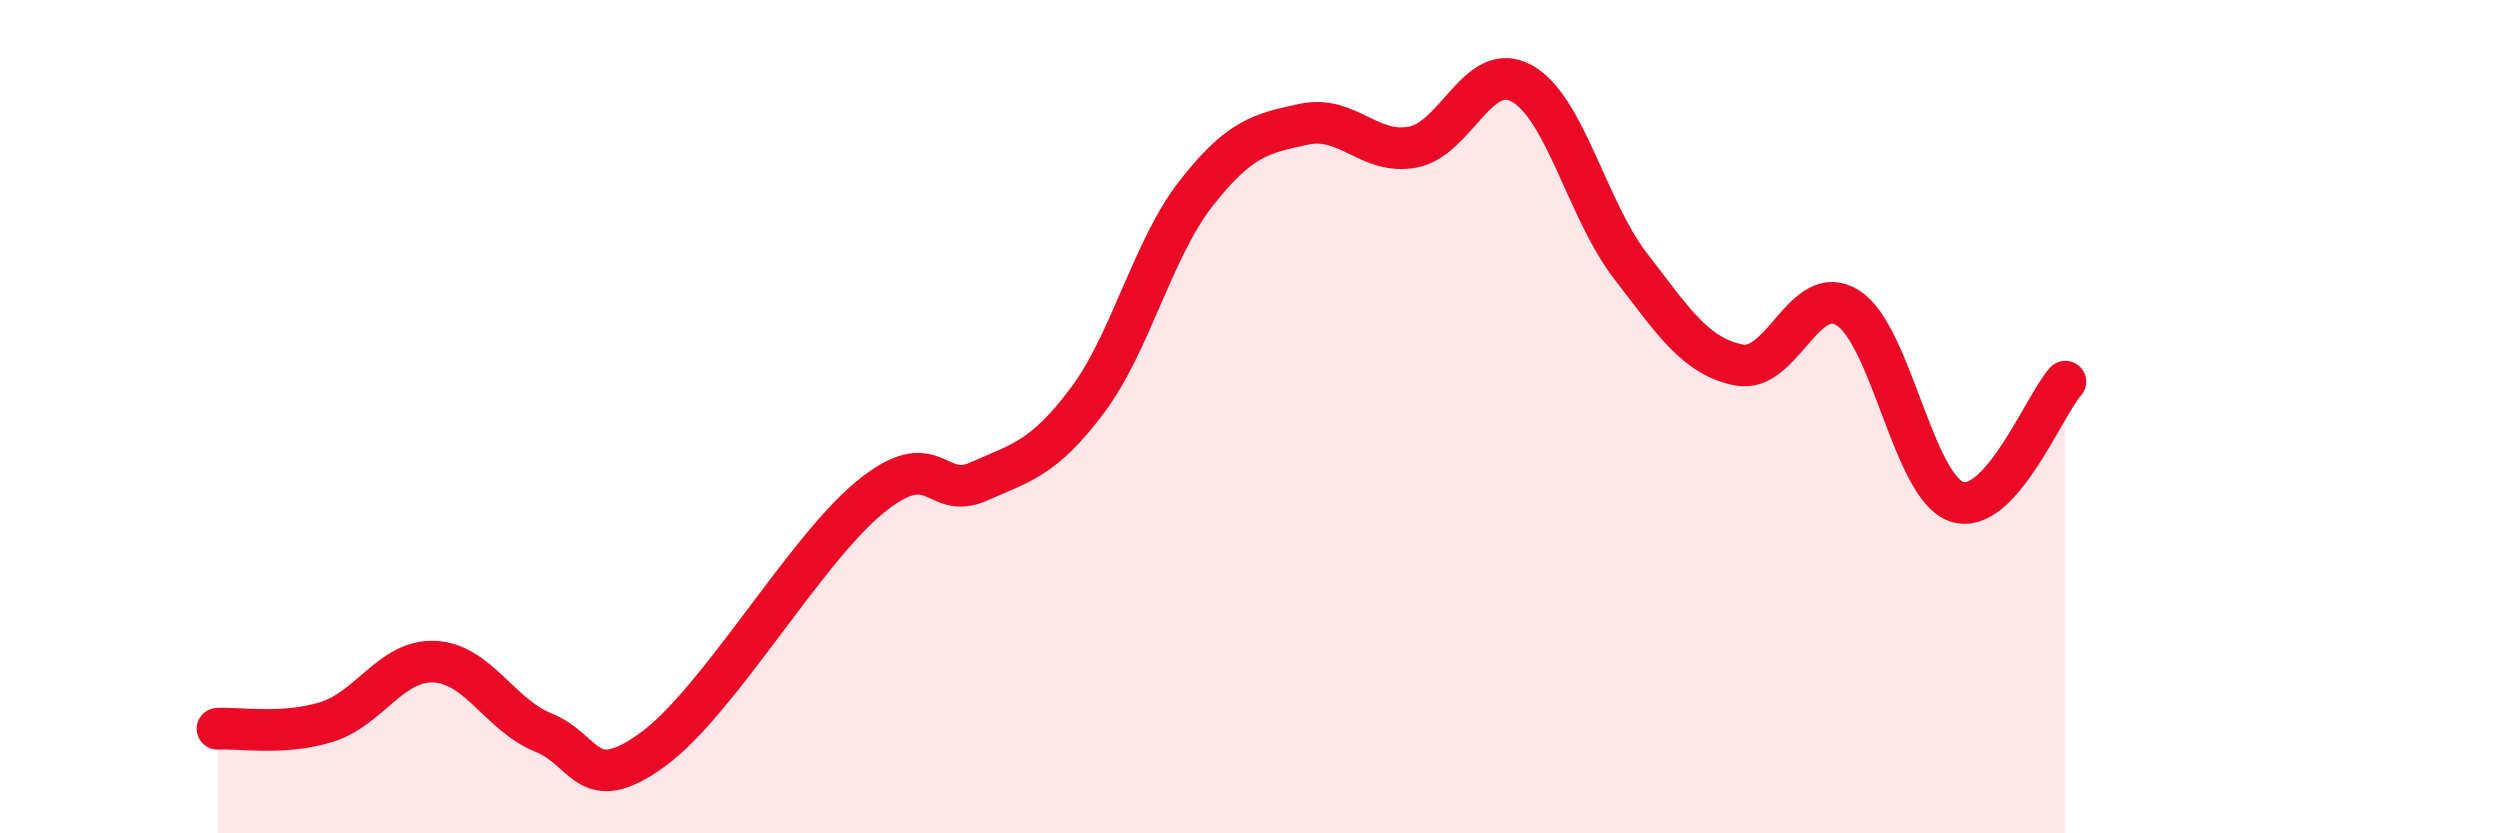 
    <svg width="60" height="20" viewBox="0 0 60 20" xmlns="http://www.w3.org/2000/svg">
      <path
        d="M 5.22,17.49 C 5.74,17.46 6.79,17.65 7.83,17.33 C 8.87,17.01 9.39,15.83 10.43,15.88 C 11.47,15.93 12,17.16 13.04,17.58 C 14.08,18 14.08,19.13 15.65,18 C 17.22,16.87 19.3,13.23 20.87,11.94 C 22.44,10.65 22.44,12.02 23.48,11.56 C 24.52,11.1 25.05,11 26.09,9.62 C 27.13,8.24 27.66,5.98 28.7,4.65 C 29.74,3.32 30.26,3.2 31.3,2.98 C 32.34,2.76 32.87,3.73 33.91,3.53 C 34.95,3.33 35.48,1.43 36.52,2 C 37.56,2.57 38.09,5.03 39.13,6.38 C 40.17,7.73 40.7,8.56 41.74,8.76 C 42.78,8.96 43.31,6.73 44.35,7.39 C 45.39,8.05 45.92,11.69 46.96,12.04 C 48,12.39 49.05,9.74 49.57,9.16L49.57 20L5.22 20Z"
        fill="#EB0A25"
        opacity="0.1"
        stroke-linecap="round"
        stroke-linejoin="round"
      />
      <path
        d="M 5.22,17.49 C 5.74,17.46 6.79,17.65 7.83,17.33 C 8.87,17.01 9.39,15.83 10.43,15.88 C 11.47,15.93 12,17.16 13.04,17.58 C 14.08,18 14.08,19.13 15.65,18 C 17.22,16.87 19.3,13.23 20.87,11.94 C 22.44,10.65 22.44,12.02 23.48,11.56 C 24.52,11.1 25.05,11 26.09,9.62 C 27.13,8.24 27.66,5.98 28.7,4.65 C 29.74,3.32 30.26,3.2 31.3,2.98 C 32.34,2.76 32.87,3.73 33.91,3.53 C 34.95,3.33 35.48,1.43 36.52,2 C 37.56,2.57 38.09,5.03 39.13,6.38 C 40.17,7.73 40.7,8.56 41.74,8.76 C 42.78,8.96 43.31,6.73 44.35,7.39 C 45.39,8.05 45.92,11.69 46.96,12.04 C 48,12.39 49.05,9.74 49.57,9.16"
        stroke="#EB0A25"
        stroke-width="1"
        fill="none"
        stroke-linecap="round"
        stroke-linejoin="round"
      />
    </svg>
  
